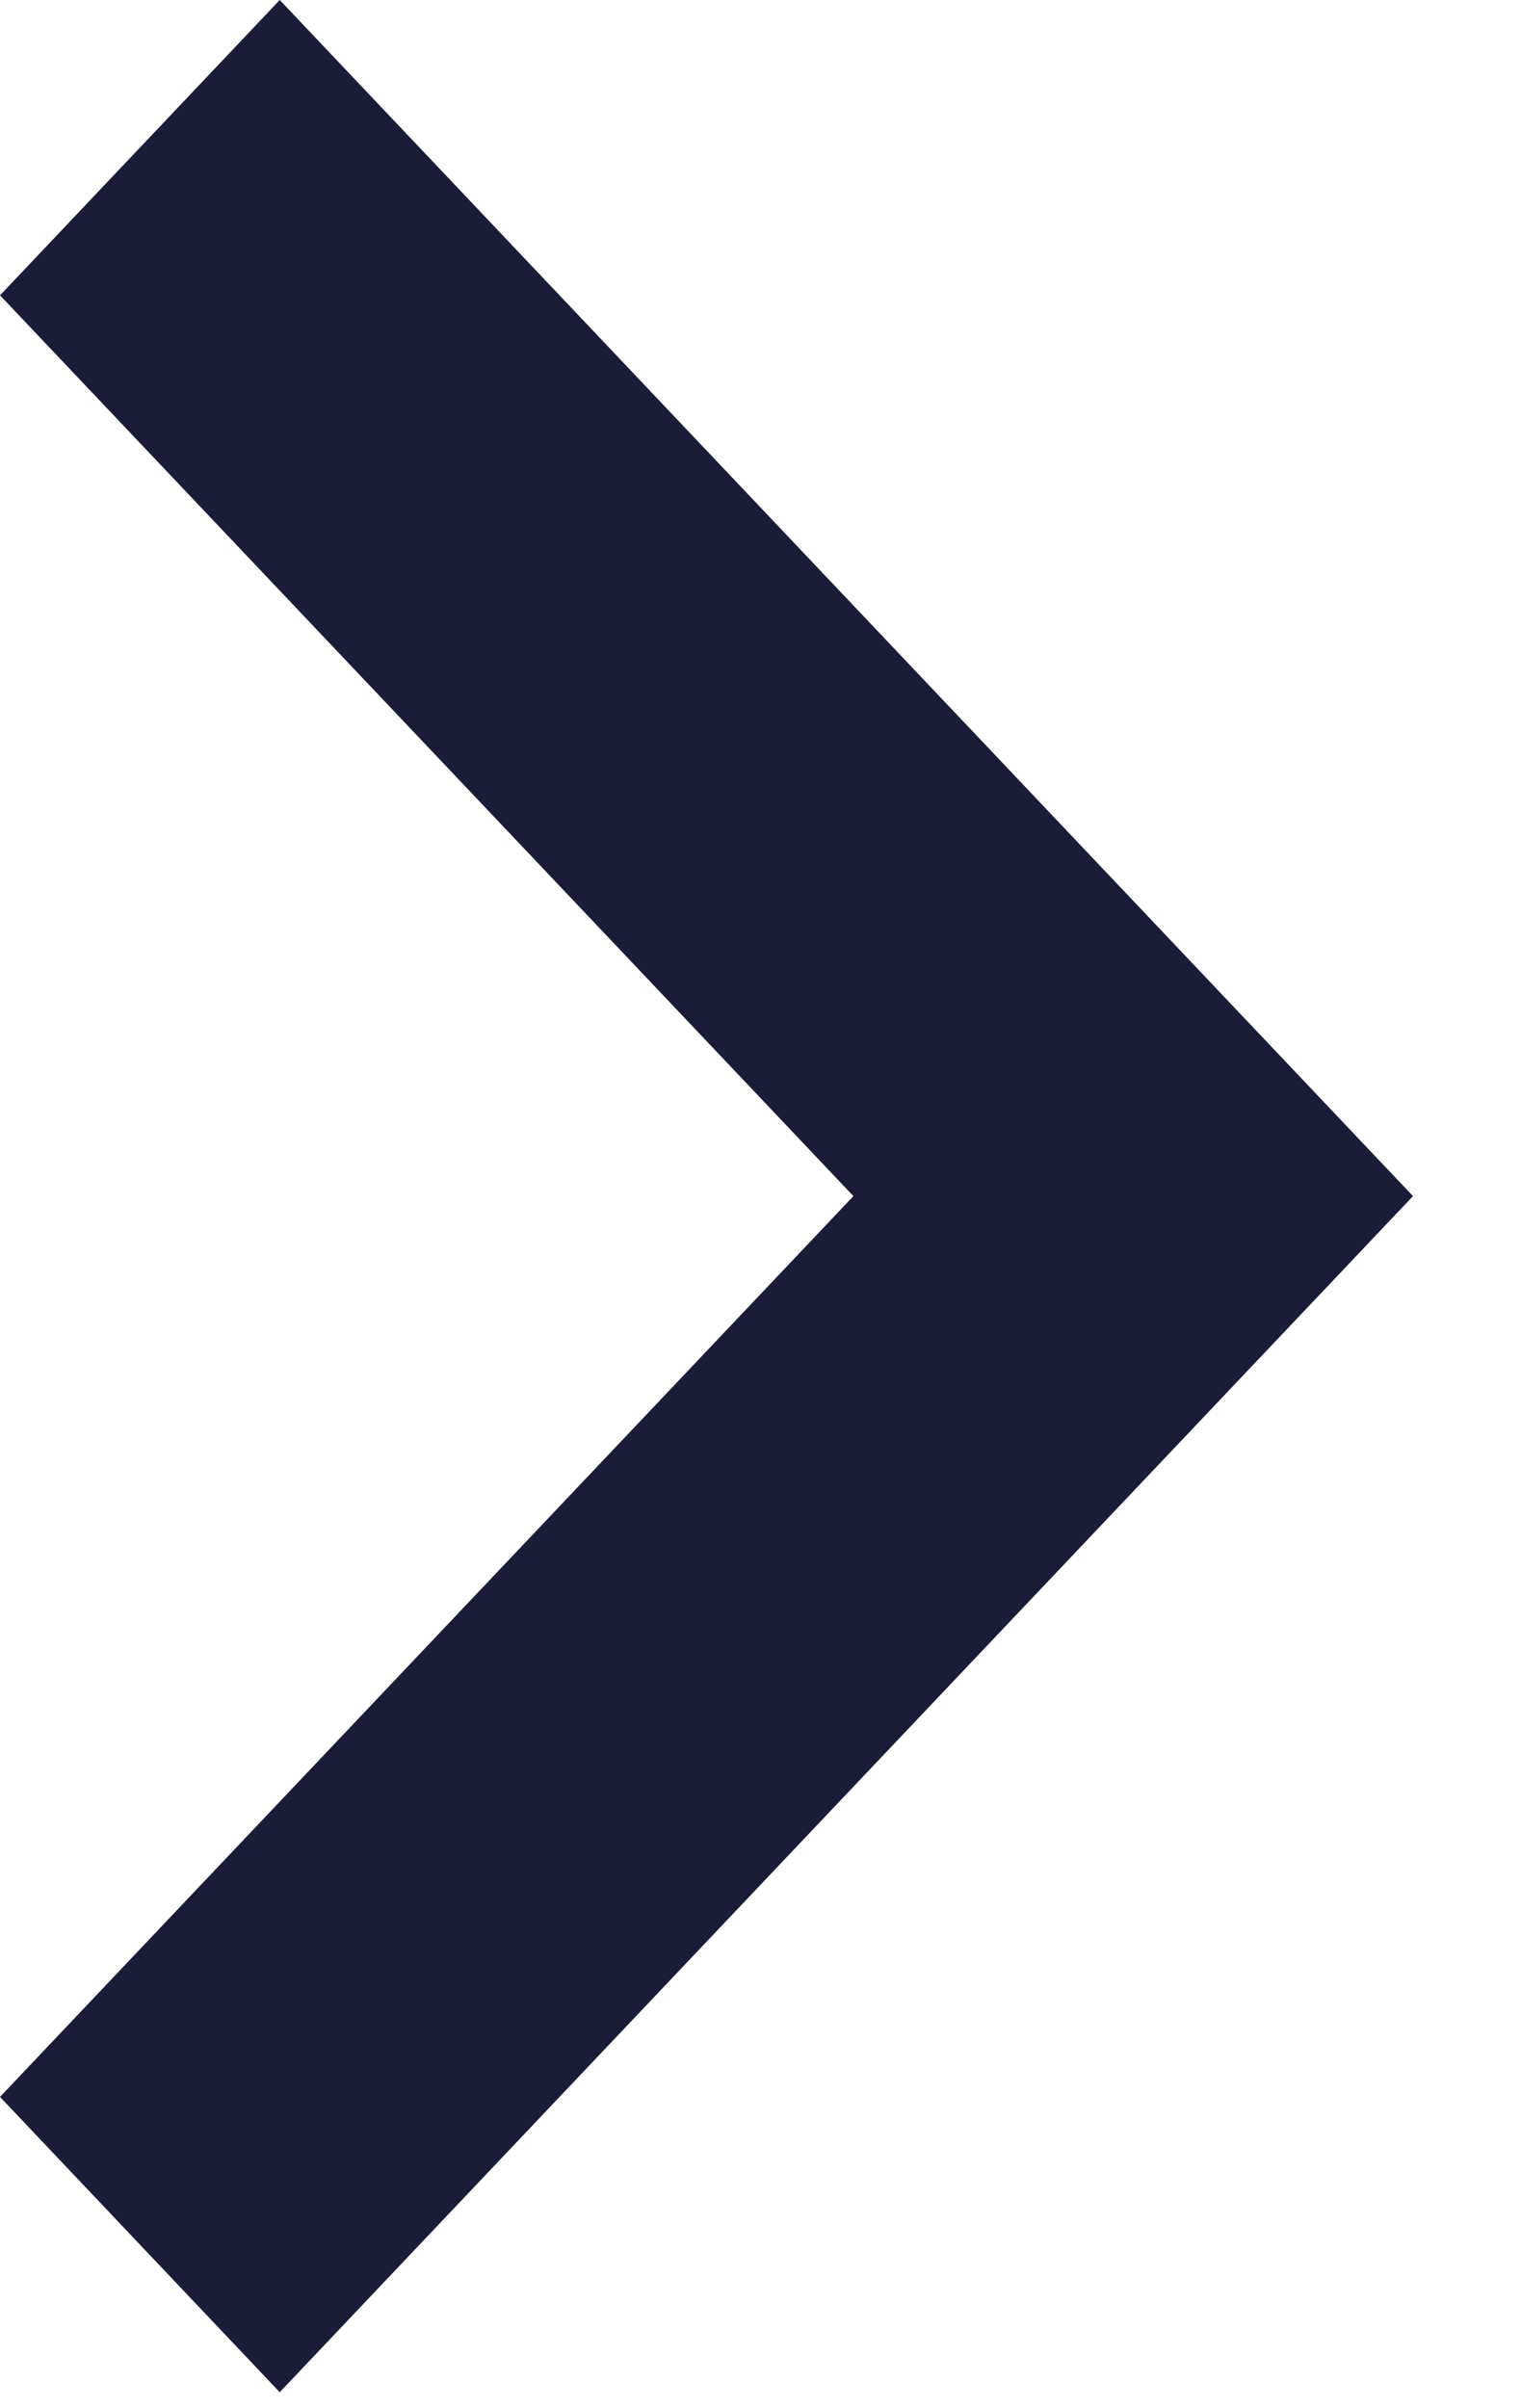 <svg height="19" viewBox="0 0 12 19" width="12" xmlns="http://www.w3.org/2000/svg"><path d="m25.207 37.874 8.941-9.437-8.941-9.437-2.207 2.33 6.733 7.107-6.733 7.107z" fill="#1b1c38" transform="translate(-23 -19)"/></svg>